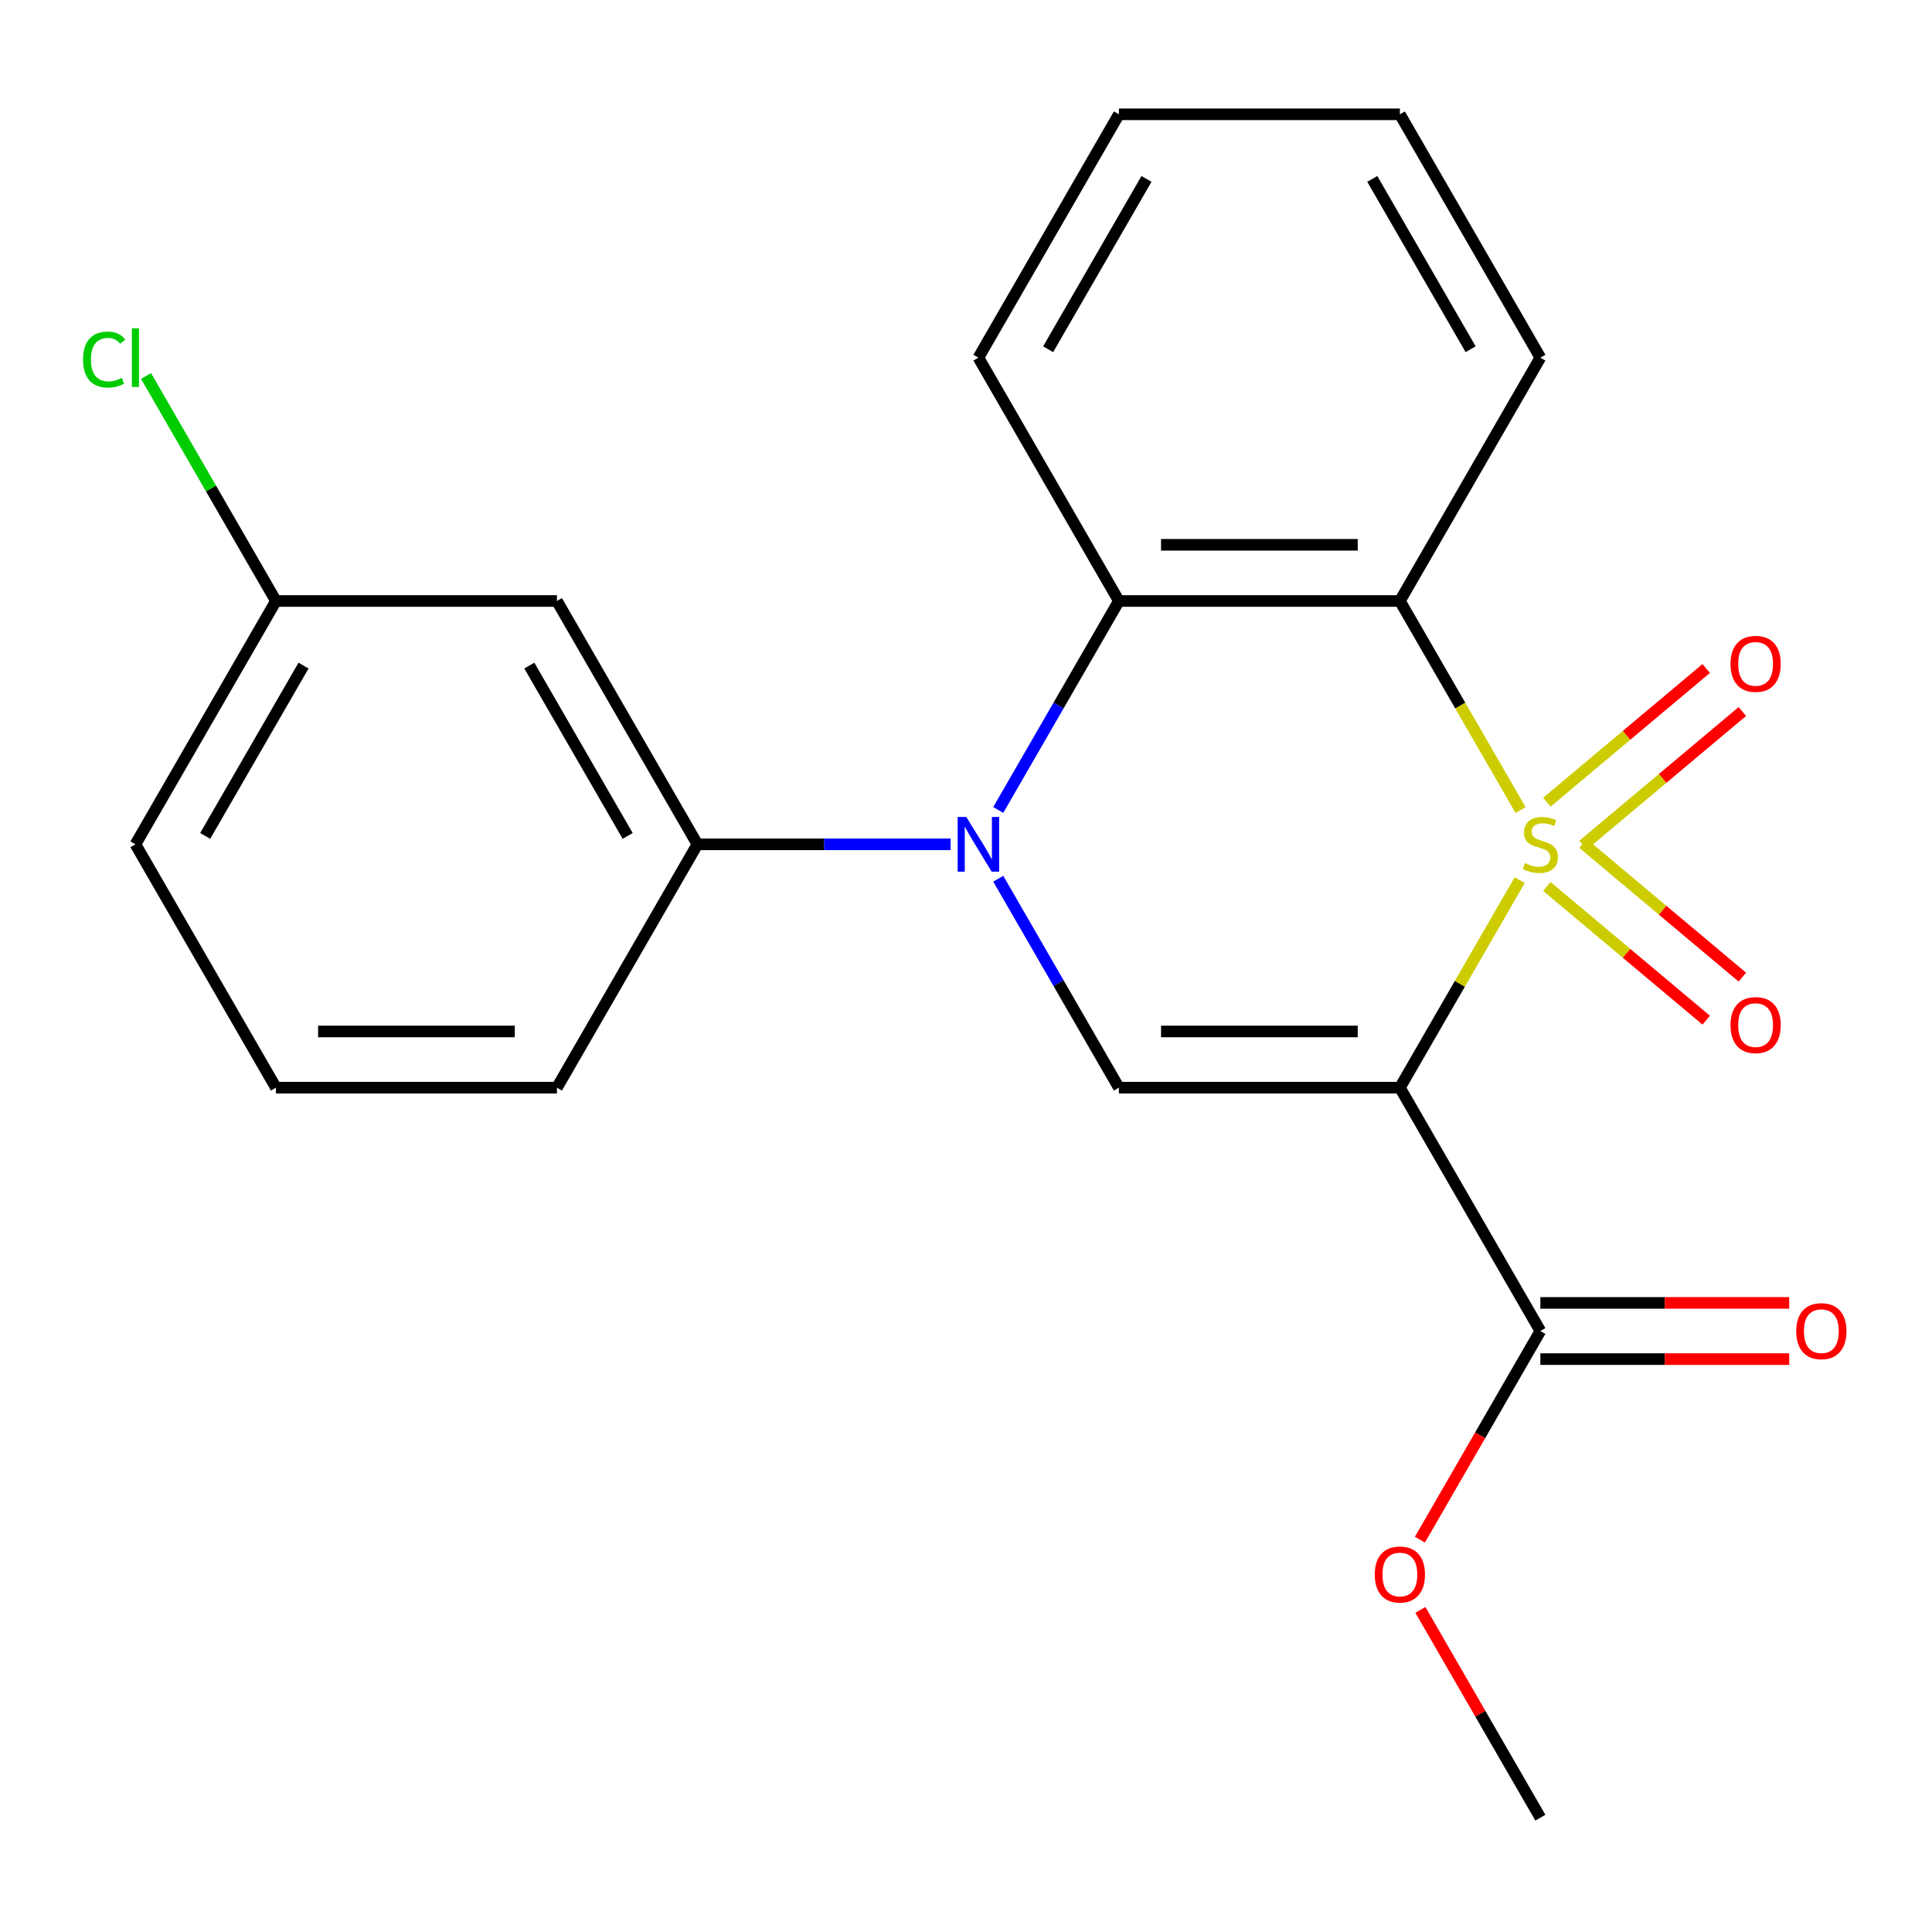 <?xml version='1.0' encoding='iso-8859-1'?>
<svg version='1.1' baseProfile='full'
              xmlns='http://www.w3.org/2000/svg'
                      xmlns:rdkit='http://www.rdkit.org/xml'
                      xmlns:xlink='http://www.w3.org/1999/xlink'
                  xml:space='preserve'
width='1000px' height='1000px' viewBox='0 0 1000 1000'>
<!-- END OF HEADER -->
<rect style='opacity:1.0;fill:#FFFFFF;stroke:none' width='1000' height='1000' x='0' y='0'> </rect>
<path class='bond-0' d='M 786.601,455.54 L 755.587,509.258' style='fill:none;fill-rule:evenodd;stroke:#CCCC00;stroke-width:6px;stroke-linecap:butt;stroke-linejoin:miter;stroke-opacity:1' />
<path class='bond-0' d='M 755.587,509.258 L 724.573,562.976' style='fill:none;fill-rule:evenodd;stroke:#000000;stroke-width:6px;stroke-linecap:butt;stroke-linejoin:miter;stroke-opacity:1' />
<path class='bond-1' d='M 787.04,419.268 L 755.806,365.17' style='fill:none;fill-rule:evenodd;stroke:#CCCC00;stroke-width:6px;stroke-linecap:butt;stroke-linejoin:miter;stroke-opacity:1' />
<path class='bond-1' d='M 755.806,365.17 L 724.573,311.072' style='fill:none;fill-rule:evenodd;stroke:#000000;stroke-width:6px;stroke-linecap:butt;stroke-linejoin:miter;stroke-opacity:1' />
<path class='bond-7' d='M 819.356,437.495 L 860.593,402.893' style='fill:none;fill-rule:evenodd;stroke:#CCCC00;stroke-width:6px;stroke-linecap:butt;stroke-linejoin:miter;stroke-opacity:1' />
<path class='bond-7' d='M 860.593,402.893 L 901.83,368.291' style='fill:none;fill-rule:evenodd;stroke:#FF0000;stroke-width:6px;stroke-linecap:butt;stroke-linejoin:miter;stroke-opacity:1' />
<path class='bond-7' d='M 800.659,415.213 L 841.896,380.611' style='fill:none;fill-rule:evenodd;stroke:#CCCC00;stroke-width:6px;stroke-linecap:butt;stroke-linejoin:miter;stroke-opacity:1' />
<path class='bond-7' d='M 841.896,380.611 L 883.133,346.009' style='fill:none;fill-rule:evenodd;stroke:#FF0000;stroke-width:6px;stroke-linecap:butt;stroke-linejoin:miter;stroke-opacity:1' />
<path class='bond-8' d='M 800.659,458.835 L 841.896,493.437' style='fill:none;fill-rule:evenodd;stroke:#CCCC00;stroke-width:6px;stroke-linecap:butt;stroke-linejoin:miter;stroke-opacity:1' />
<path class='bond-8' d='M 841.896,493.437 L 883.133,528.039' style='fill:none;fill-rule:evenodd;stroke:#FF0000;stroke-width:6px;stroke-linecap:butt;stroke-linejoin:miter;stroke-opacity:1' />
<path class='bond-8' d='M 819.356,436.553 L 860.593,471.155' style='fill:none;fill-rule:evenodd;stroke:#CCCC00;stroke-width:6px;stroke-linecap:butt;stroke-linejoin:miter;stroke-opacity:1' />
<path class='bond-8' d='M 860.593,471.155 L 901.83,505.757' style='fill:none;fill-rule:evenodd;stroke:#FF0000;stroke-width:6px;stroke-linecap:butt;stroke-linejoin:miter;stroke-opacity:1' />
<path class='bond-3' d='M 724.573,562.976 L 579.136,562.976' style='fill:none;fill-rule:evenodd;stroke:#000000;stroke-width:6px;stroke-linecap:butt;stroke-linejoin:miter;stroke-opacity:1' />
<path class='bond-3' d='M 702.757,533.889 L 600.952,533.889' style='fill:none;fill-rule:evenodd;stroke:#000000;stroke-width:6px;stroke-linecap:butt;stroke-linejoin:miter;stroke-opacity:1' />
<path class='bond-5' d='M 724.573,562.976 L 797.291,688.928' style='fill:none;fill-rule:evenodd;stroke:#000000;stroke-width:6px;stroke-linecap:butt;stroke-linejoin:miter;stroke-opacity:1' />
<path class='bond-4' d='M 724.573,311.072 L 579.136,311.072' style='fill:none;fill-rule:evenodd;stroke:#000000;stroke-width:6px;stroke-linecap:butt;stroke-linejoin:miter;stroke-opacity:1' />
<path class='bond-4' d='M 702.757,281.985 L 600.952,281.985' style='fill:none;fill-rule:evenodd;stroke:#000000;stroke-width:6px;stroke-linecap:butt;stroke-linejoin:miter;stroke-opacity:1' />
<path class='bond-12' d='M 724.573,311.072 L 797.291,185.12' style='fill:none;fill-rule:evenodd;stroke:#000000;stroke-width:6px;stroke-linecap:butt;stroke-linejoin:miter;stroke-opacity:1' />
<path class='bond-2' d='M 516.692,419.228 L 547.914,365.15' style='fill:none;fill-rule:evenodd;stroke:#0000FF;stroke-width:6px;stroke-linecap:butt;stroke-linejoin:miter;stroke-opacity:1' />
<path class='bond-2' d='M 547.914,365.15 L 579.136,311.072' style='fill:none;fill-rule:evenodd;stroke:#000000;stroke-width:6px;stroke-linecap:butt;stroke-linejoin:miter;stroke-opacity:1' />
<path class='bond-6' d='M 492.042,437.024 L 426.512,437.024' style='fill:none;fill-rule:evenodd;stroke:#0000FF;stroke-width:6px;stroke-linecap:butt;stroke-linejoin:miter;stroke-opacity:1' />
<path class='bond-6' d='M 426.512,437.024 L 360.981,437.024' style='fill:none;fill-rule:evenodd;stroke:#000000;stroke-width:6px;stroke-linecap:butt;stroke-linejoin:miter;stroke-opacity:1' />
<path class='bond-22' d='M 516.692,454.82 L 547.914,508.898' style='fill:none;fill-rule:evenodd;stroke:#0000FF;stroke-width:6px;stroke-linecap:butt;stroke-linejoin:miter;stroke-opacity:1' />
<path class='bond-22' d='M 547.914,508.898 L 579.136,562.976' style='fill:none;fill-rule:evenodd;stroke:#000000;stroke-width:6px;stroke-linecap:butt;stroke-linejoin:miter;stroke-opacity:1' />
<path class='bond-15' d='M 579.136,311.072 L 506.418,185.12' style='fill:none;fill-rule:evenodd;stroke:#000000;stroke-width:6px;stroke-linecap:butt;stroke-linejoin:miter;stroke-opacity:1' />
<path class='bond-10' d='M 797.291,703.471 L 861.692,703.471' style='fill:none;fill-rule:evenodd;stroke:#000000;stroke-width:6px;stroke-linecap:butt;stroke-linejoin:miter;stroke-opacity:1' />
<path class='bond-10' d='M 861.692,703.471 L 926.092,703.471' style='fill:none;fill-rule:evenodd;stroke:#FF0000;stroke-width:6px;stroke-linecap:butt;stroke-linejoin:miter;stroke-opacity:1' />
<path class='bond-10' d='M 797.291,674.384 L 861.692,674.384' style='fill:none;fill-rule:evenodd;stroke:#000000;stroke-width:6px;stroke-linecap:butt;stroke-linejoin:miter;stroke-opacity:1' />
<path class='bond-10' d='M 861.692,674.384 L 926.092,674.384' style='fill:none;fill-rule:evenodd;stroke:#FF0000;stroke-width:6px;stroke-linecap:butt;stroke-linejoin:miter;stroke-opacity:1' />
<path class='bond-13' d='M 797.291,688.928 L 766.115,742.926' style='fill:none;fill-rule:evenodd;stroke:#000000;stroke-width:6px;stroke-linecap:butt;stroke-linejoin:miter;stroke-opacity:1' />
<path class='bond-13' d='M 766.115,742.926 L 734.94,796.924' style='fill:none;fill-rule:evenodd;stroke:#FF0000;stroke-width:6px;stroke-linecap:butt;stroke-linejoin:miter;stroke-opacity:1' />
<path class='bond-9' d='M 360.981,437.024 L 288.263,311.072' style='fill:none;fill-rule:evenodd;stroke:#000000;stroke-width:6px;stroke-linecap:butt;stroke-linejoin:miter;stroke-opacity:1' />
<path class='bond-9' d='M 324.883,432.675 L 273.98,344.509' style='fill:none;fill-rule:evenodd;stroke:#000000;stroke-width:6px;stroke-linecap:butt;stroke-linejoin:miter;stroke-opacity:1' />
<path class='bond-16' d='M 360.981,437.024 L 288.263,562.976' style='fill:none;fill-rule:evenodd;stroke:#000000;stroke-width:6px;stroke-linecap:butt;stroke-linejoin:miter;stroke-opacity:1' />
<path class='bond-11' d='M 288.263,311.072 L 142.826,311.072' style='fill:none;fill-rule:evenodd;stroke:#000000;stroke-width:6px;stroke-linecap:butt;stroke-linejoin:miter;stroke-opacity:1' />
<path class='bond-14' d='M 142.826,311.072 L 109.205,252.839' style='fill:none;fill-rule:evenodd;stroke:#000000;stroke-width:6px;stroke-linecap:butt;stroke-linejoin:miter;stroke-opacity:1' />
<path class='bond-14' d='M 109.205,252.839 L 75.584,194.605' style='fill:none;fill-rule:evenodd;stroke:#00CC00;stroke-width:6px;stroke-linecap:butt;stroke-linejoin:miter;stroke-opacity:1' />
<path class='bond-24' d='M 142.826,311.072 L 70.108,437.024' style='fill:none;fill-rule:evenodd;stroke:#000000;stroke-width:6px;stroke-linecap:butt;stroke-linejoin:miter;stroke-opacity:1' />
<path class='bond-24' d='M 157.109,344.509 L 106.206,432.675' style='fill:none;fill-rule:evenodd;stroke:#000000;stroke-width:6px;stroke-linecap:butt;stroke-linejoin:miter;stroke-opacity:1' />
<path class='bond-20' d='M 797.291,185.12 L 724.573,59.169' style='fill:none;fill-rule:evenodd;stroke:#000000;stroke-width:6px;stroke-linecap:butt;stroke-linejoin:miter;stroke-opacity:1' />
<path class='bond-20' d='M 761.193,180.771 L 710.29,92.605' style='fill:none;fill-rule:evenodd;stroke:#000000;stroke-width:6px;stroke-linecap:butt;stroke-linejoin:miter;stroke-opacity:1' />
<path class='bond-19' d='M 735.194,833.275 L 766.242,887.053' style='fill:none;fill-rule:evenodd;stroke:#FF0000;stroke-width:6px;stroke-linecap:butt;stroke-linejoin:miter;stroke-opacity:1' />
<path class='bond-19' d='M 766.242,887.053 L 797.291,940.831' style='fill:none;fill-rule:evenodd;stroke:#000000;stroke-width:6px;stroke-linecap:butt;stroke-linejoin:miter;stroke-opacity:1' />
<path class='bond-23' d='M 506.418,185.12 L 579.136,59.169' style='fill:none;fill-rule:evenodd;stroke:#000000;stroke-width:6px;stroke-linecap:butt;stroke-linejoin:miter;stroke-opacity:1' />
<path class='bond-23' d='M 542.516,180.771 L 593.419,92.605' style='fill:none;fill-rule:evenodd;stroke:#000000;stroke-width:6px;stroke-linecap:butt;stroke-linejoin:miter;stroke-opacity:1' />
<path class='bond-17' d='M 288.263,562.976 L 142.826,562.976' style='fill:none;fill-rule:evenodd;stroke:#000000;stroke-width:6px;stroke-linecap:butt;stroke-linejoin:miter;stroke-opacity:1' />
<path class='bond-17' d='M 266.447,533.889 L 164.642,533.889' style='fill:none;fill-rule:evenodd;stroke:#000000;stroke-width:6px;stroke-linecap:butt;stroke-linejoin:miter;stroke-opacity:1' />
<path class='bond-18' d='M 142.826,562.976 L 70.108,437.024' style='fill:none;fill-rule:evenodd;stroke:#000000;stroke-width:6px;stroke-linecap:butt;stroke-linejoin:miter;stroke-opacity:1' />
<path class='bond-21' d='M 724.573,59.169 L 579.136,59.169' style='fill:none;fill-rule:evenodd;stroke:#000000;stroke-width:6px;stroke-linecap:butt;stroke-linejoin:miter;stroke-opacity:1' />
<path  class='atom-0' d='M 789.291 446.744
Q 789.611 446.864, 790.931 447.424
Q 792.251 447.984, 793.691 448.344
Q 795.171 448.664, 796.611 448.664
Q 799.291 448.664, 800.851 447.384
Q 802.411 446.064, 802.411 443.784
Q 802.411 442.224, 801.611 441.264
Q 800.851 440.304, 799.651 439.784
Q 798.451 439.264, 796.451 438.664
Q 793.931 437.904, 792.411 437.184
Q 790.931 436.464, 789.851 434.944
Q 788.811 433.424, 788.811 430.864
Q 788.811 427.304, 791.211 425.104
Q 793.651 422.904, 798.451 422.904
Q 801.731 422.904, 805.451 424.464
L 804.531 427.544
Q 801.131 426.144, 798.571 426.144
Q 795.811 426.144, 794.291 427.304
Q 792.771 428.424, 792.811 430.384
Q 792.811 431.904, 793.571 432.824
Q 794.371 433.744, 795.491 434.264
Q 796.651 434.784, 798.571 435.384
Q 801.131 436.184, 802.651 436.984
Q 804.171 437.784, 805.251 439.424
Q 806.371 441.024, 806.371 443.784
Q 806.371 447.704, 803.731 449.824
Q 801.131 451.904, 796.771 451.904
Q 794.251 451.904, 792.331 451.344
Q 790.451 450.824, 788.211 449.904
L 789.291 446.744
' fill='#CCCC00'/>
<path  class='atom-3' d='M 500.158 422.864
L 509.438 437.864
Q 510.358 439.344, 511.838 442.024
Q 513.318 444.704, 513.398 444.864
L 513.398 422.864
L 517.158 422.864
L 517.158 451.184
L 513.278 451.184
L 503.318 434.784
Q 502.158 432.864, 500.918 430.664
Q 499.718 428.464, 499.358 427.784
L 499.358 451.184
L 495.678 451.184
L 495.678 422.864
L 500.158 422.864
' fill='#0000FF'/>
<path  class='atom-8' d='M 895.702 343.619
Q 895.702 336.819, 899.062 333.019
Q 902.422 329.219, 908.702 329.219
Q 914.982 329.219, 918.342 333.019
Q 921.702 336.819, 921.702 343.619
Q 921.702 350.499, 918.302 354.419
Q 914.902 358.299, 908.702 358.299
Q 902.462 358.299, 899.062 354.419
Q 895.702 350.539, 895.702 343.619
M 908.702 355.099
Q 913.022 355.099, 915.342 352.219
Q 917.702 349.299, 917.702 343.619
Q 917.702 338.059, 915.342 335.259
Q 913.022 332.419, 908.702 332.419
Q 904.382 332.419, 902.022 335.219
Q 899.702 338.019, 899.702 343.619
Q 899.702 349.339, 902.022 352.219
Q 904.382 355.099, 908.702 355.099
' fill='#FF0000'/>
<path  class='atom-9' d='M 895.702 530.589
Q 895.702 523.789, 899.062 519.989
Q 902.422 516.189, 908.702 516.189
Q 914.982 516.189, 918.342 519.989
Q 921.702 523.789, 921.702 530.589
Q 921.702 537.469, 918.302 541.389
Q 914.902 545.269, 908.702 545.269
Q 902.462 545.269, 899.062 541.389
Q 895.702 537.509, 895.702 530.589
M 908.702 542.069
Q 913.022 542.069, 915.342 539.189
Q 917.702 536.269, 917.702 530.589
Q 917.702 525.029, 915.342 522.229
Q 913.022 519.389, 908.702 519.389
Q 904.382 519.389, 902.022 522.189
Q 899.702 524.989, 899.702 530.589
Q 899.702 536.309, 902.022 539.189
Q 904.382 542.069, 908.702 542.069
' fill='#FF0000'/>
<path  class='atom-11' d='M 929.728 689.008
Q 929.728 682.208, 933.088 678.408
Q 936.448 674.608, 942.728 674.608
Q 949.008 674.608, 952.368 678.408
Q 955.728 682.208, 955.728 689.008
Q 955.728 695.888, 952.328 699.808
Q 948.928 703.688, 942.728 703.688
Q 936.488 703.688, 933.088 699.808
Q 929.728 695.928, 929.728 689.008
M 942.728 700.488
Q 947.048 700.488, 949.368 697.608
Q 951.728 694.688, 951.728 689.008
Q 951.728 683.448, 949.368 680.648
Q 947.048 677.808, 942.728 677.808
Q 938.408 677.808, 936.048 680.608
Q 933.728 683.408, 933.728 689.008
Q 933.728 694.728, 936.048 697.608
Q 938.408 700.488, 942.728 700.488
' fill='#FF0000'/>
<path  class='atom-14' d='M 711.573 814.96
Q 711.573 808.16, 714.933 804.36
Q 718.293 800.56, 724.573 800.56
Q 730.853 800.56, 734.213 804.36
Q 737.573 808.16, 737.573 814.96
Q 737.573 821.84, 734.173 825.76
Q 730.773 829.64, 724.573 829.64
Q 718.333 829.64, 714.933 825.76
Q 711.573 821.88, 711.573 814.96
M 724.573 826.44
Q 728.893 826.44, 731.213 823.56
Q 733.573 820.64, 733.573 814.96
Q 733.573 809.4, 731.213 806.6
Q 728.893 803.76, 724.573 803.76
Q 720.253 803.76, 717.893 806.56
Q 715.573 809.36, 715.573 814.96
Q 715.573 820.68, 717.893 823.56
Q 720.253 826.44, 724.573 826.44
' fill='#FF0000'/>
<path  class='atom-15' d='M 42.988 186.1
Q 42.988 179.06, 46.268 175.38
Q 49.588 171.66, 55.868 171.66
Q 61.708 171.66, 64.828 175.78
L 62.188 177.94
Q 59.908 174.94, 55.868 174.94
Q 51.588 174.94, 49.308 177.82
Q 47.068 180.66, 47.068 186.1
Q 47.068 191.7, 49.388 194.58
Q 51.748 197.46, 56.308 197.46
Q 59.428 197.46, 63.068 195.58
L 64.188 198.58
Q 62.708 199.54, 60.468 200.1
Q 58.228 200.66, 55.748 200.66
Q 49.588 200.66, 46.268 196.9
Q 42.988 193.14, 42.988 186.1
' fill='#00CC00'/>
<path  class='atom-15' d='M 68.268 169.94
L 71.948 169.94
L 71.948 200.3
L 68.268 200.3
L 68.268 169.94
' fill='#00CC00'/>
</svg>
